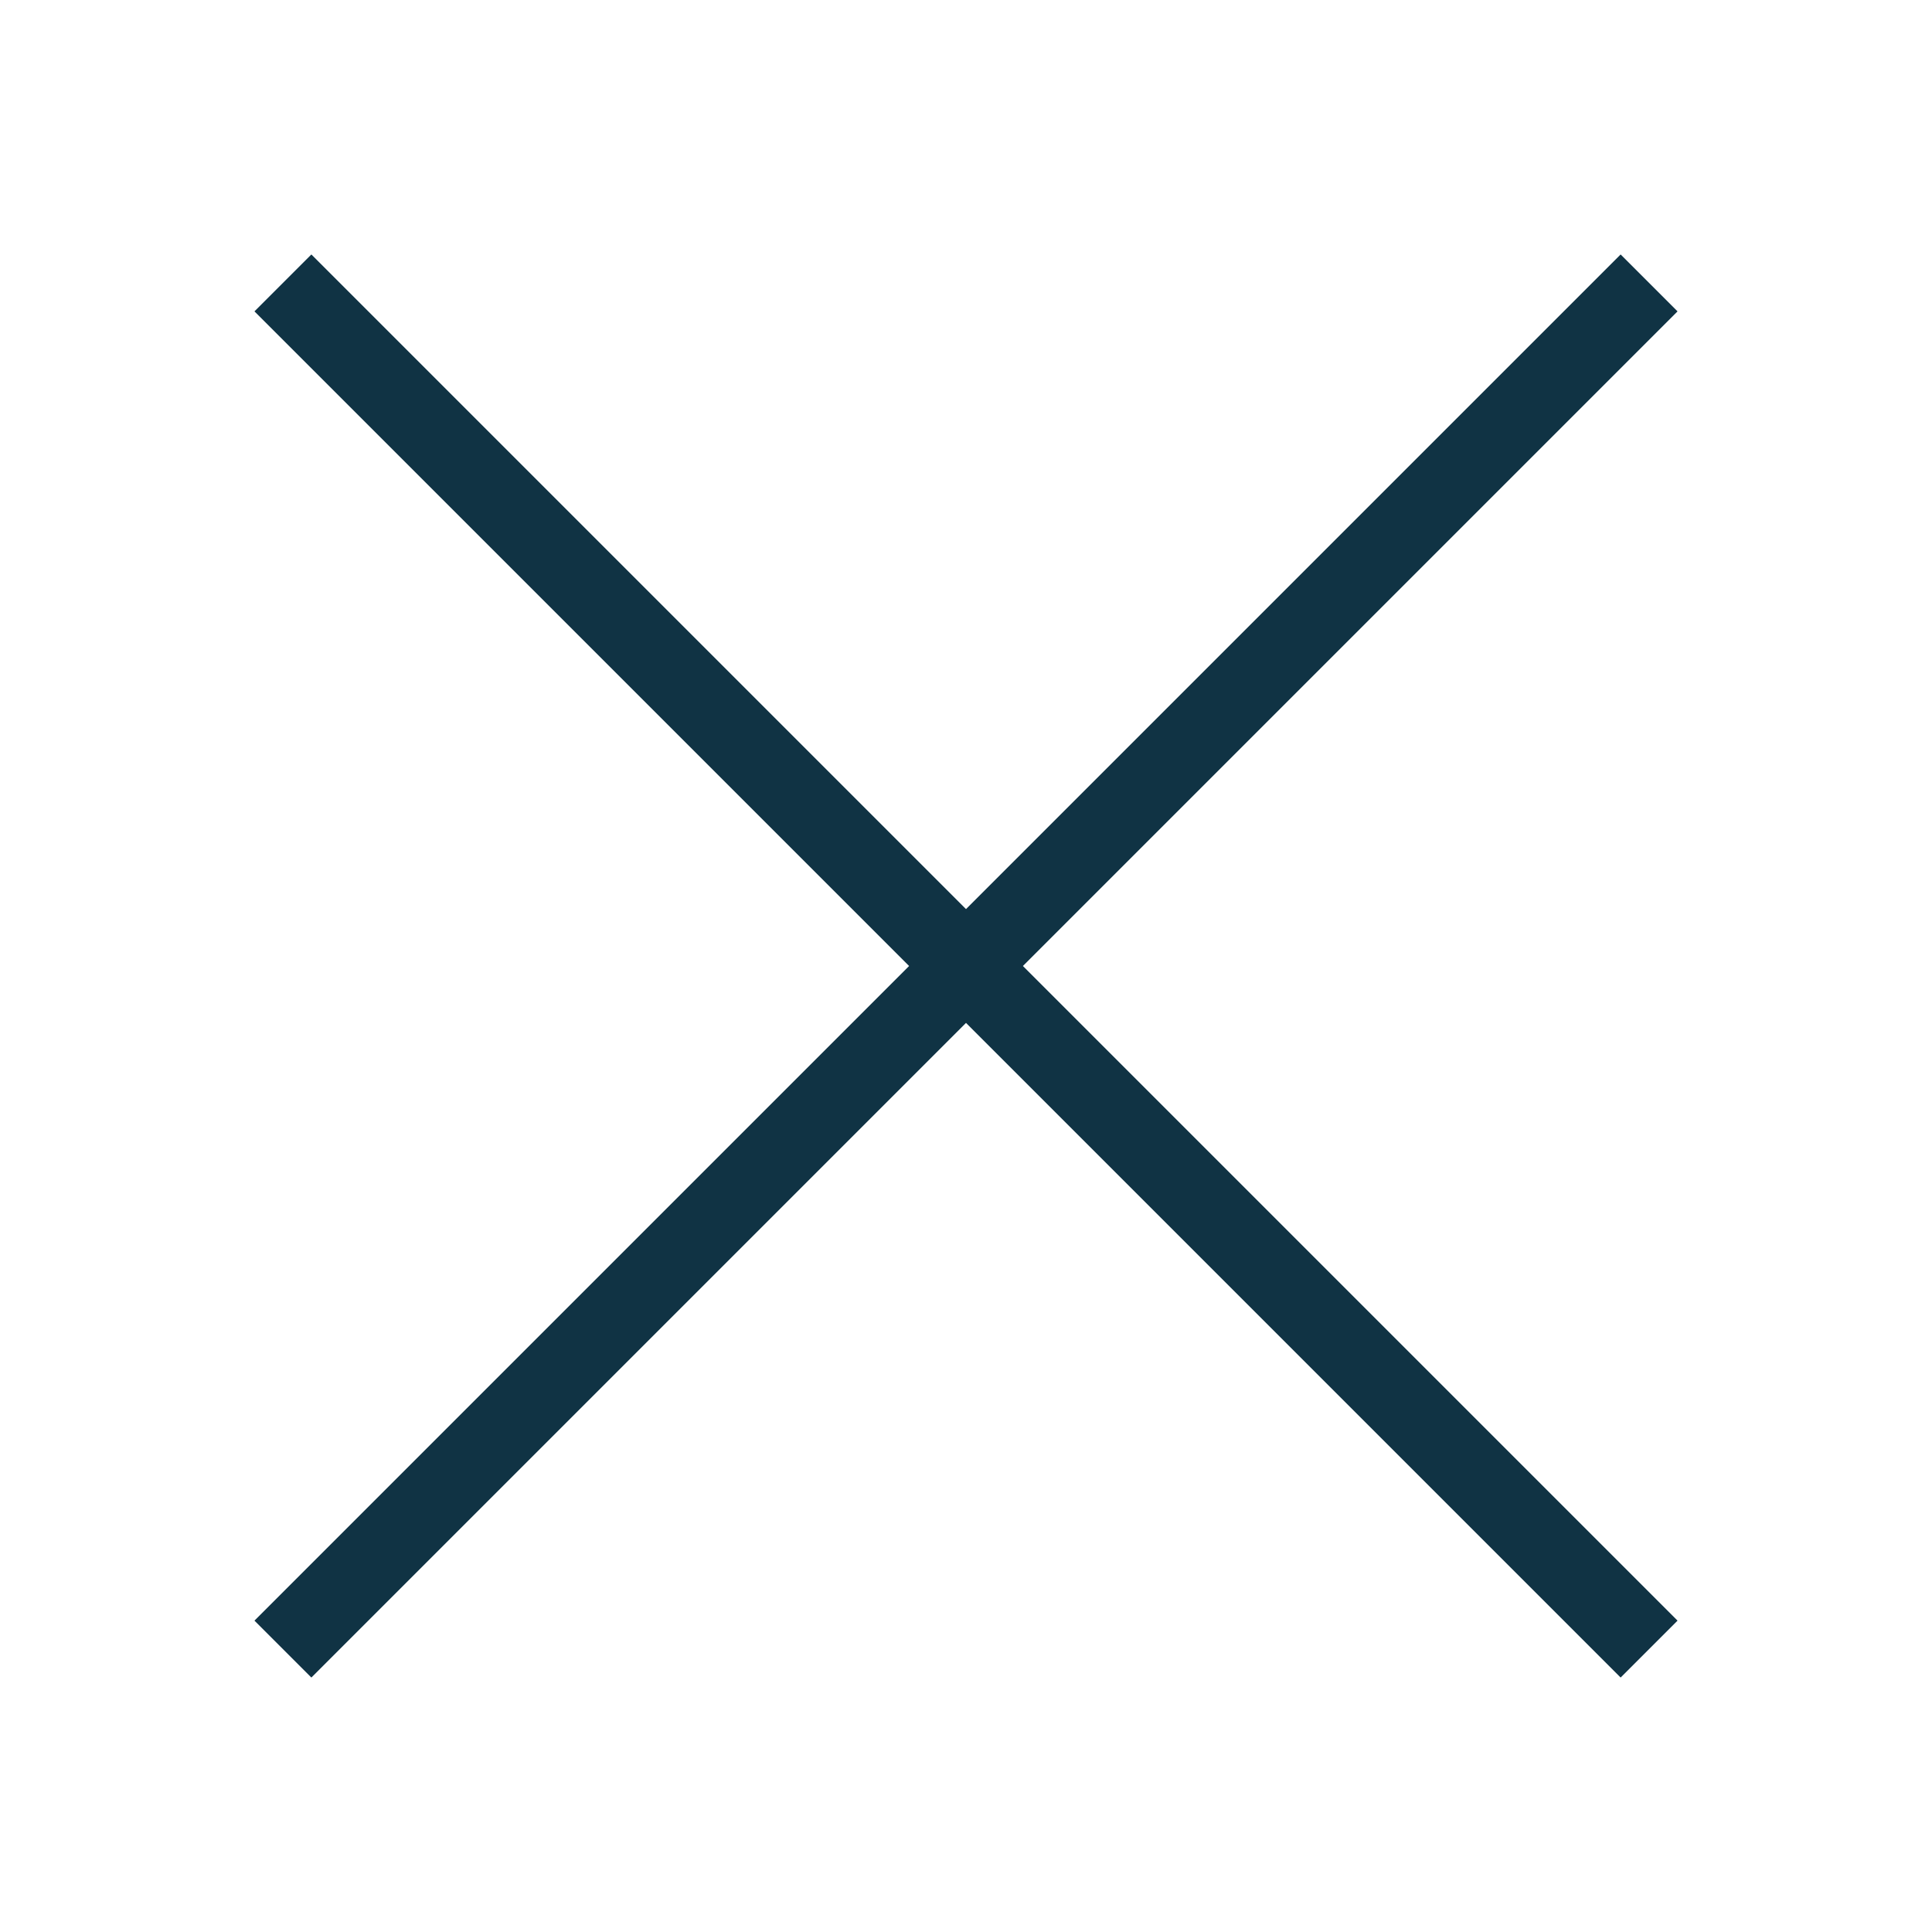 <svg width="24" height="24" viewBox="0 0 24 24" fill="none" xmlns="http://www.w3.org/2000/svg">
<path fill-rule="evenodd" clip-rule="evenodd" d="M12 12.707L20.132 20.839L20.839 20.132L12.707 12L20.839 3.868L20.132 3.161L12 11.293L3.868 3.161L3.161 3.868L11.293 12L3.161 20.132L3.868 20.839L12 12.707Z" fill="#103344"/>
</svg>
